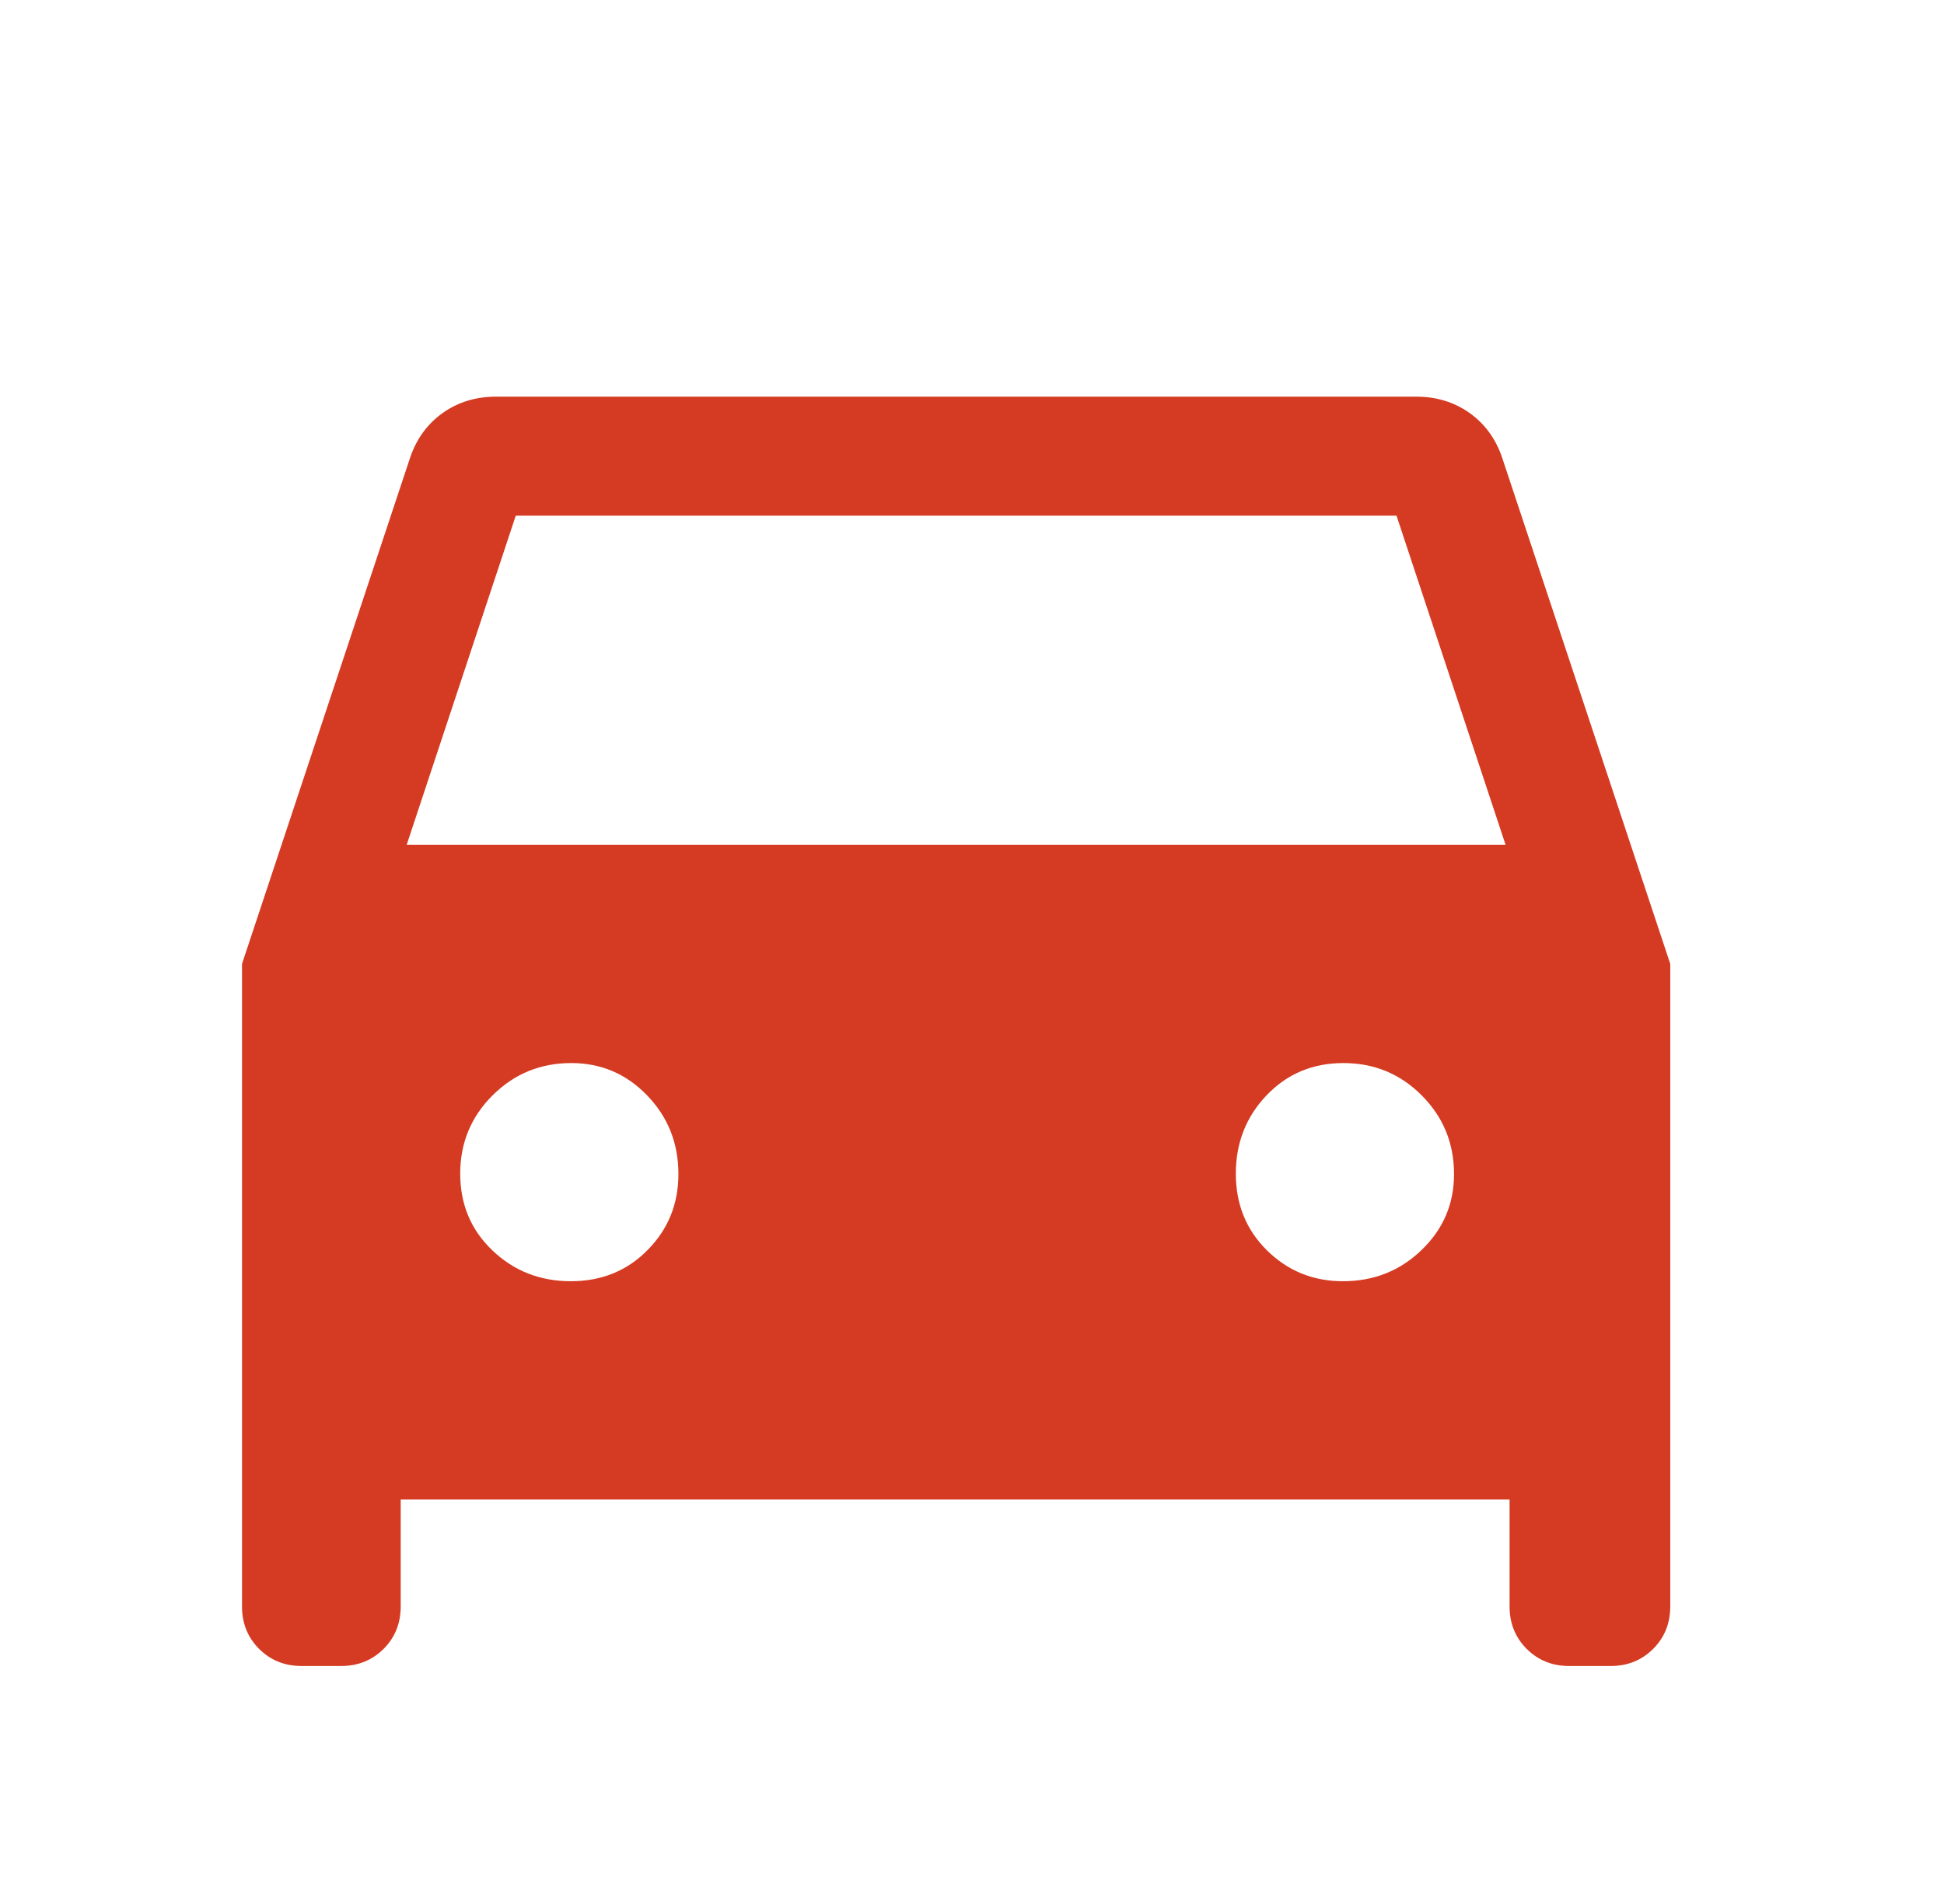 <svg width="49" height="48" viewBox="0 0 49 48" fill="none" xmlns="http://www.w3.org/2000/svg">
<mask id="mask0_1_231" style="mask-type:alpha" maskUnits="userSpaceOnUse" x="0" y="0" width="49" height="48">
<rect x="0.1" width="48" height="48" fill="#D9D9D9"/>
</mask>
<g mask="url(#mask0_1_231)">
<path d="M10.1 37.8V40.5C10.1 40.925 9.956 41.281 9.669 41.569C9.381 41.856 9.025 42 8.6 42H7.6C7.175 42 6.819 41.856 6.531 41.569C6.244 41.281 6.1 40.925 6.1 40.5V24.3L10.35 11.5C10.517 11.033 10.792 10.667 11.175 10.4C11.558 10.133 12 10 12.5 10H35.7C36.2 10 36.642 10.133 37.025 10.4C37.408 10.667 37.683 11.033 37.85 11.5L42.1 24.3V40.5C42.1 40.925 41.956 41.281 41.669 41.569C41.381 41.856 41.025 42 40.6 42H39.55C39.125 42 38.769 41.856 38.481 41.569C38.194 41.281 38.05 40.925 38.05 40.5V37.8H10.1ZM10.25 21.3H37.95L35.2 13H13L10.25 21.3ZM14.388 32.3C15.163 32.3 15.808 32.038 16.325 31.512C16.842 30.988 17.1 30.35 17.1 29.6C17.1 28.822 16.838 28.161 16.313 27.617C15.788 27.072 15.15 26.8 14.4 26.8C13.622 26.8 12.961 27.071 12.417 27.613C11.872 28.155 11.6 28.814 11.6 29.588C11.6 30.363 11.871 31.008 12.413 31.525C12.956 32.042 13.614 32.3 14.388 32.3ZM33.85 32.3C34.628 32.3 35.289 32.038 35.833 31.512C36.378 30.988 36.65 30.35 36.65 29.6C36.65 28.822 36.379 28.161 35.837 27.617C35.295 27.072 34.636 26.8 33.862 26.8C33.087 26.8 32.442 27.071 31.925 27.613C31.408 28.155 31.15 28.814 31.15 29.588C31.15 30.363 31.413 31.008 31.938 31.525C32.463 32.042 33.1 32.3 33.85 32.3Z" fill="#D43B22"/>
</g>
</svg>
